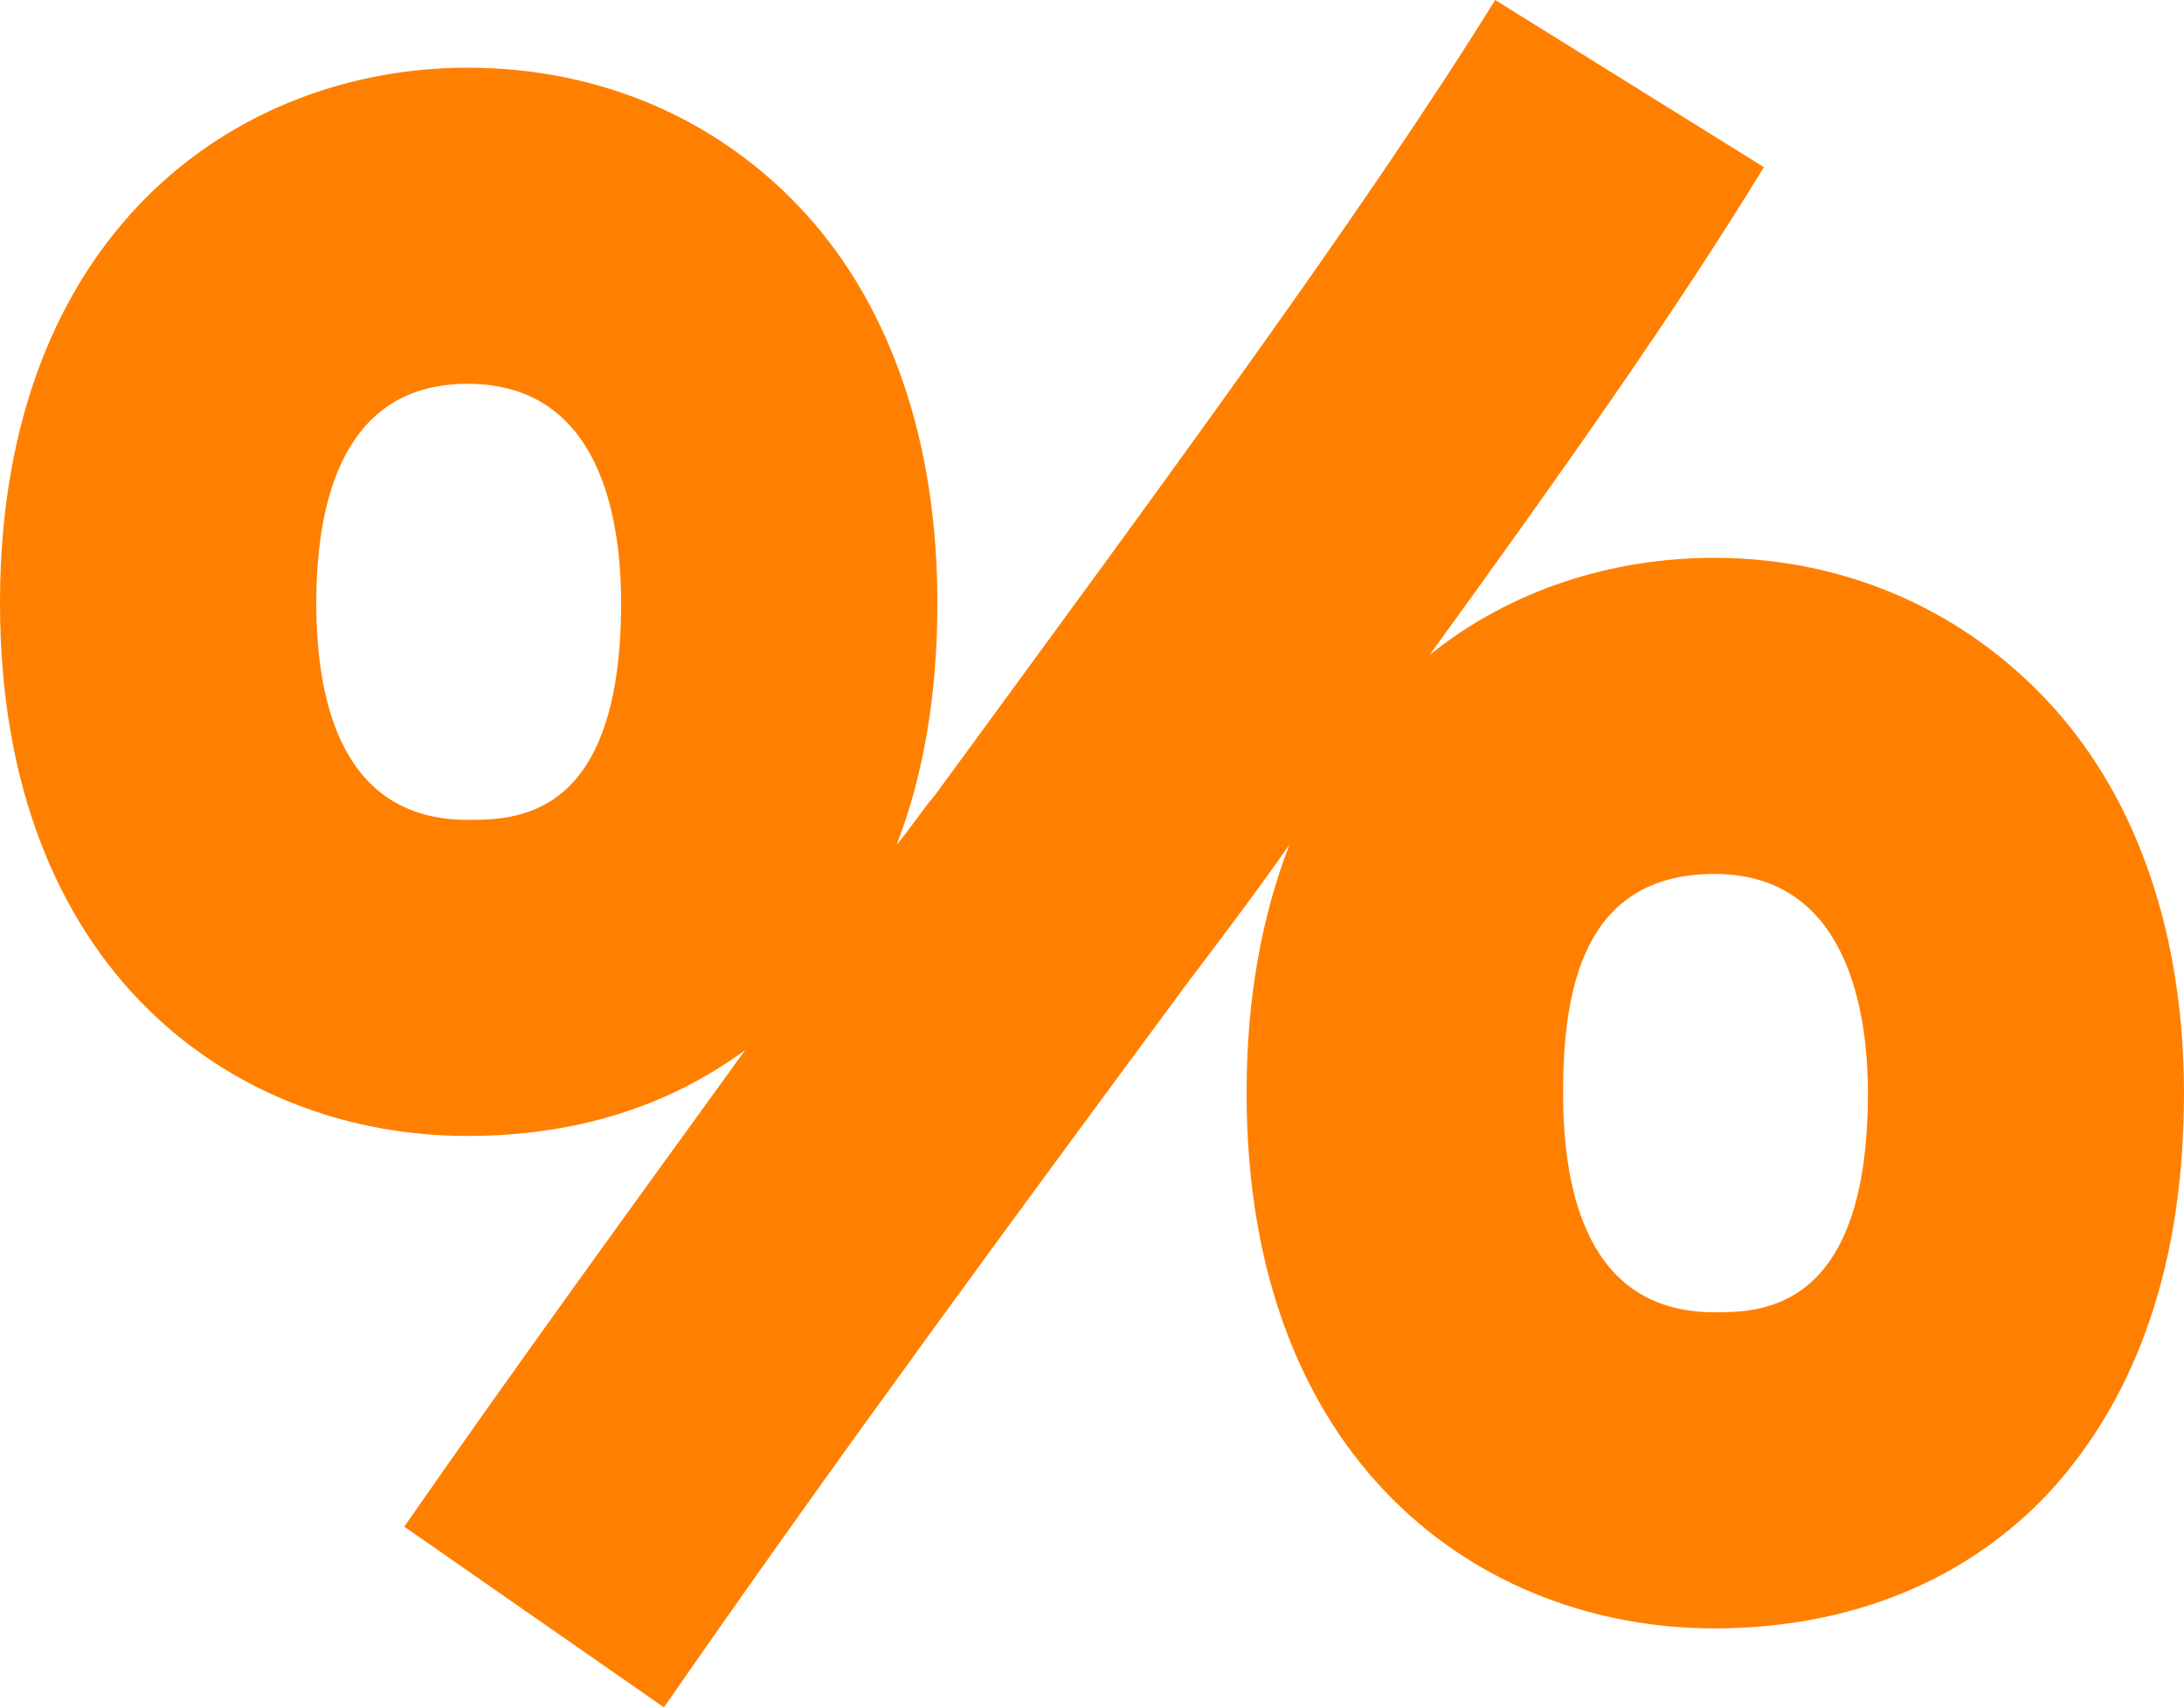 <?xml version="1.0" encoding="UTF-8"?>
<svg id="_Слой_2" data-name="Слой 2" xmlns="http://www.w3.org/2000/svg" viewBox="0 0 104.54 81.73">
  <defs>
    <style>
      .cls-1 {
        fill: #ff8000;
      }
    </style>
  </defs>
  <g id="_Слой_1-2" data-name="Слой 1">
    <path class="cls-1" d="m104.54,52.32c0,8-2.16,14.38-6.38,19.03-4,4.32-9.62,6.59-16.11,6.59-11.14,0-22.38-7.89-22.38-25.62,0-4.65.76-8.54,2.05-11.89-1.51,2.16-3.14,4.32-4.86,6.59-8.22,11.13-16.76,22.7-25.08,34.7l-12.43-8.65c5.41-7.78,10.92-15.35,16.32-22.81-3.68,2.7-8.11,4.11-13.3,4.11C11.24,54.38,0,46.49,0,28.86S11.24,3.24,22.38,3.24c6.38,0,12.11,2.49,16.22,7.03,4.11,4.54,6.27,11.03,6.27,18.59,0,4.32-.65,8.22-1.95,11.57.65-.76,1.19-1.62,1.84-2.38,10.92-14.92,20.43-27.78,26.81-38.05l12.86,8c-4.22,6.92-9.73,14.7-16,23.35,3.89-3.14,8.76-4.65,13.62-4.65,6.38,0,12.11,2.59,16.22,7.14,4.11,4.54,6.27,11.03,6.27,18.49ZM29.73,28.86c0-4-.97-10.49-7.35-10.49-5.95,0-7.24,5.62-7.24,10.49s1.3,10.38,7.24,10.38c2.27,0,7.35,0,7.35-10.38Zm59.68,23.46c0-3.89-.97-10.49-7.35-10.49s-7.24,5.73-7.24,10.49,1.19,10.49,7.24,10.49c2.16,0,7.35,0,7.35-10.49Z"/>
  </g>
</svg>
